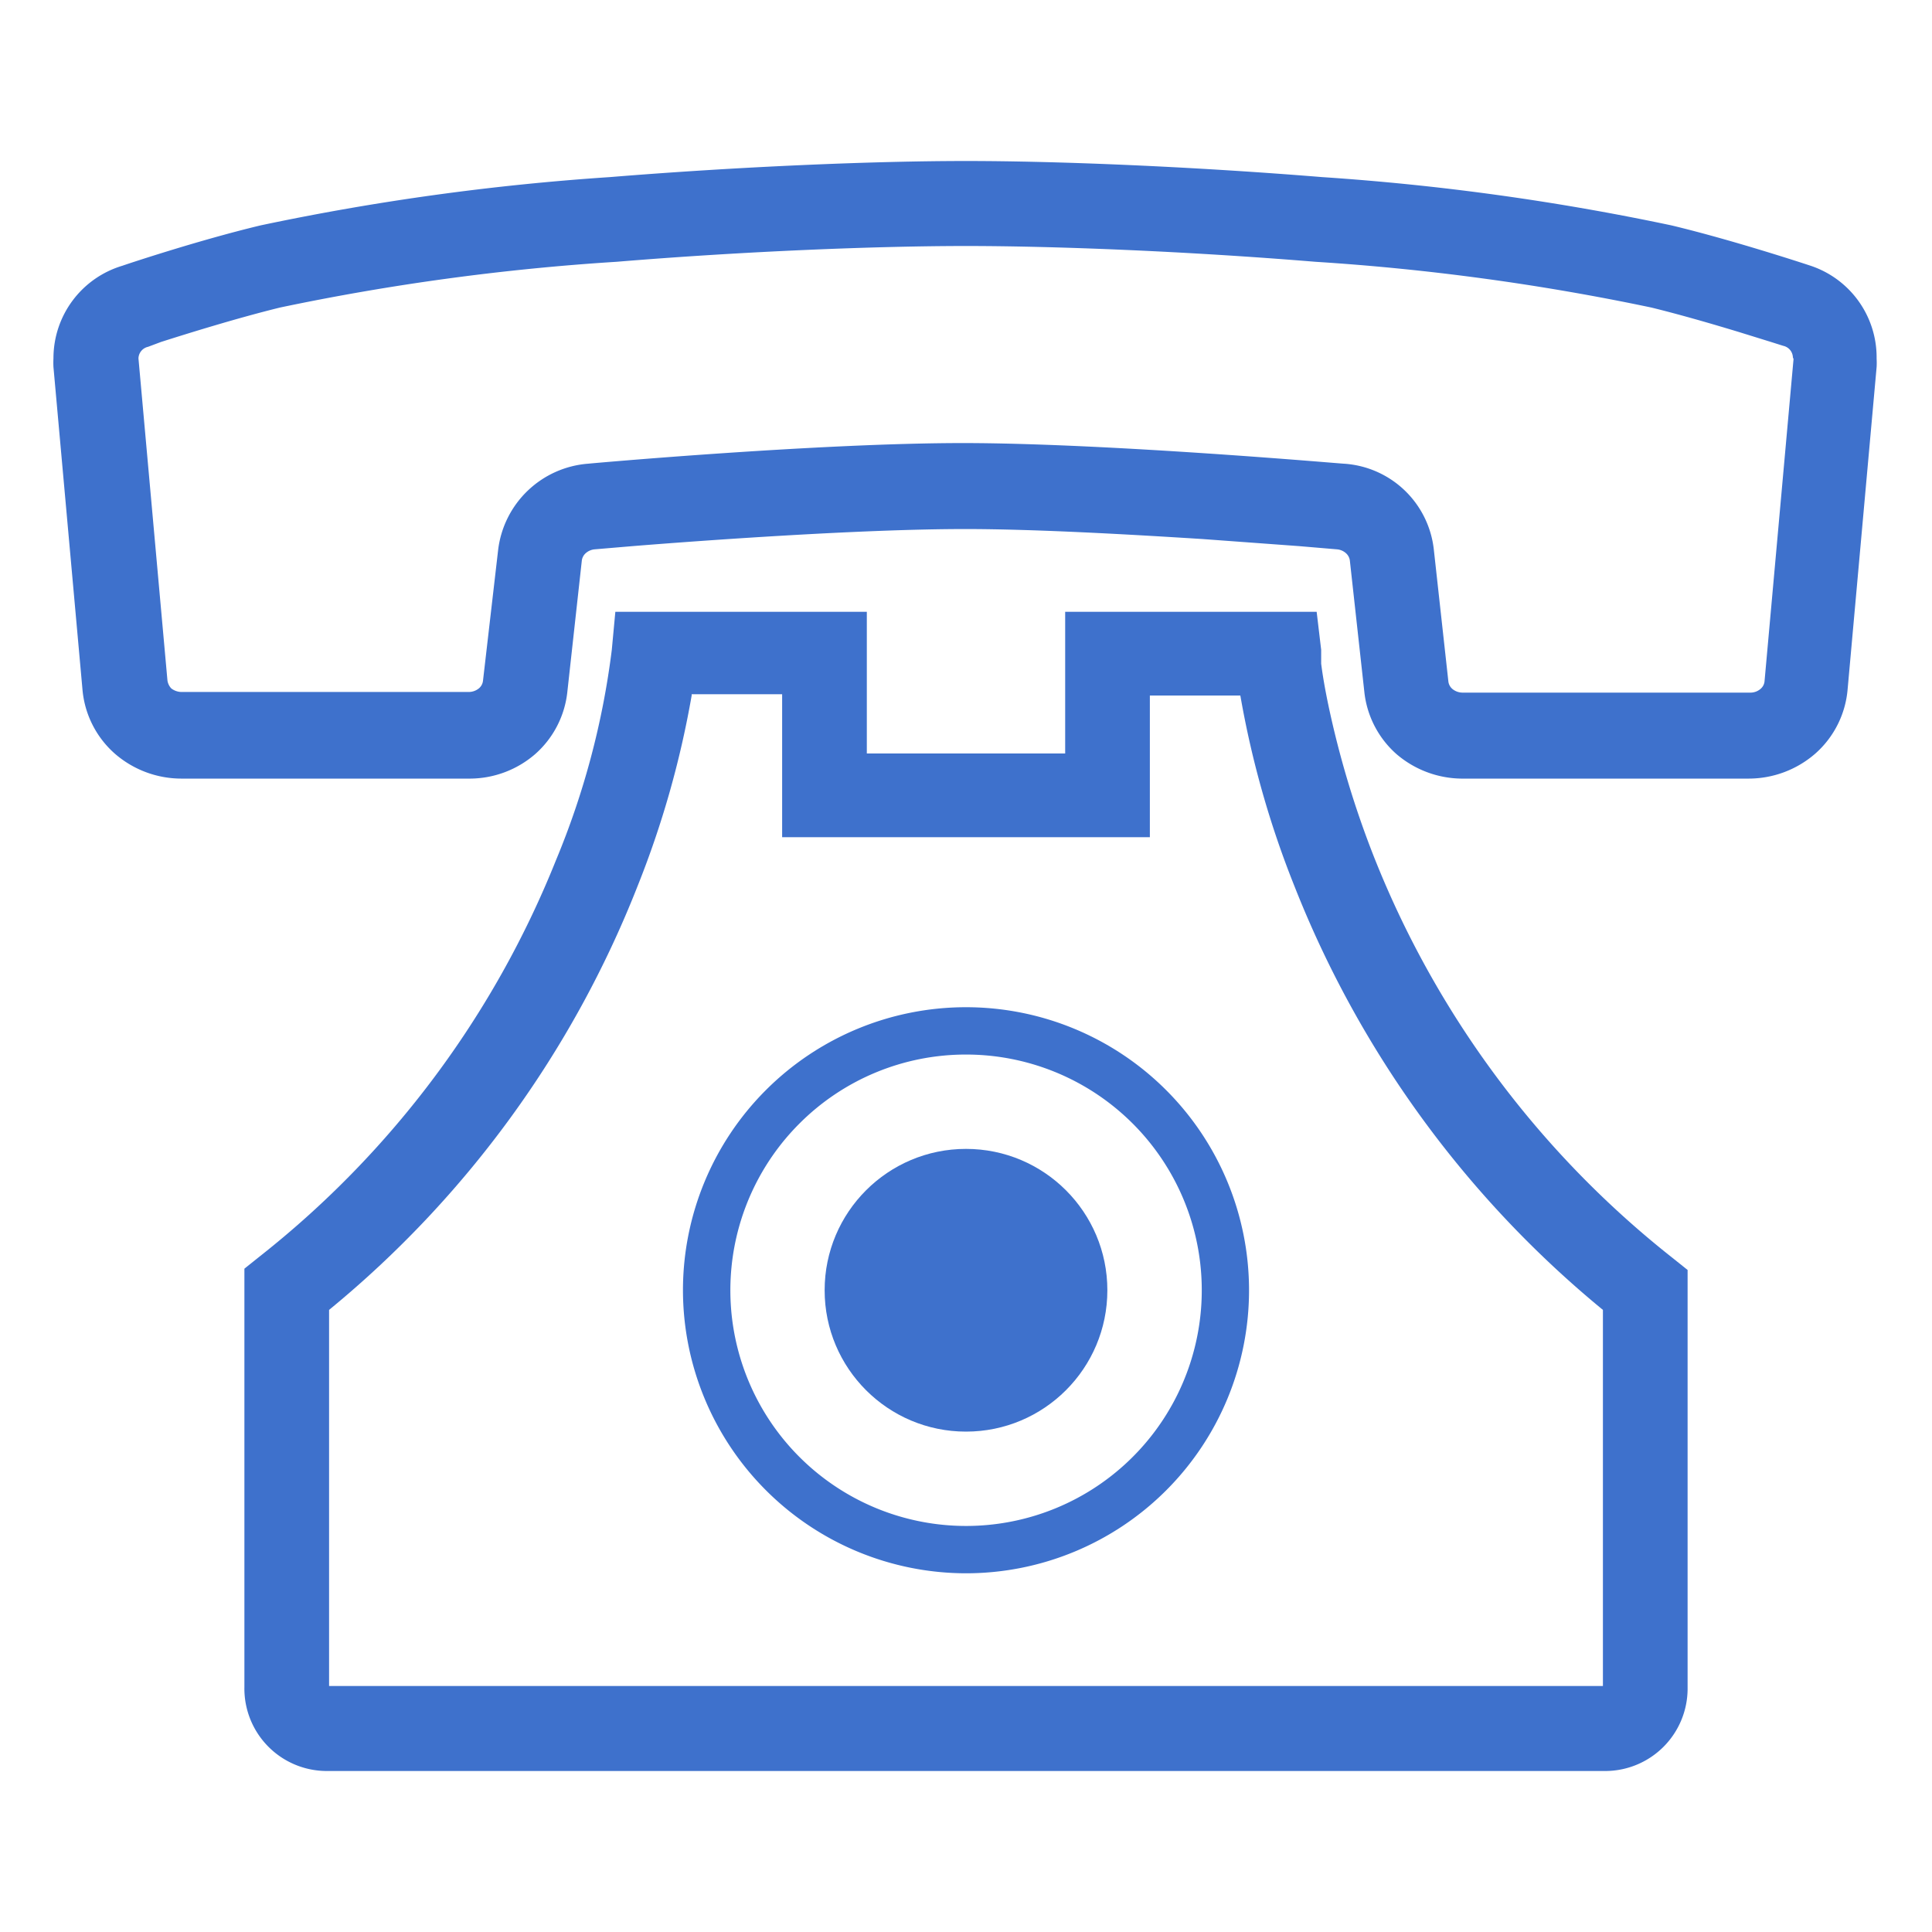 <svg xmlns="http://www.w3.org/2000/svg" viewBox="0 0 60 60"><defs><style>.cls-1{fill:#3e71cc;}.cls-2{fill:none;}</style></defs><g id="レイヤー_2" data-name="レイヤー 2"><g id="レイヤー_5" data-name="レイヤー 5"><polygon class="cls-1" points="41.73 14.38 41.73 14.38 41.73 14.38 41.73 14.38"/><path class="cls-1" d="M56.19,8.24h0S53.87,7.47,51.91,7A77.14,77.14,0,0,0,41.06,5.5C37,5.17,32.84,5,30,5s-7,.17-11.06.5A77.14,77.14,0,0,0,8.09,7c-2,.48-4.26,1.24-4.28,1.25h0a3,3,0,0,0-2.15,2.88,2.62,2.62,0,0,0,0,.27h0l.9,10h0a3,3,0,0,0,1,2,3.15,3.15,0,0,0,2.06.78h9a3.11,3.11,0,0,0,2-.76,3,3,0,0,0,1-1.94l.45-4.08h0a.37.37,0,0,1,.12-.22.48.48,0,0,1,.28-.12h0l1.18-.1c2.23-.18,7.11-.53,10.32-.53,2.14,0,5,.16,7.37.31l3,.22,1.18.1h0a.48.48,0,0,1,.28.12.37.37,0,0,1,.12.22h0l.45,4.08h0a3,3,0,0,0,1,1.94,3.15,3.15,0,0,0,2,.76h8.95a3.15,3.15,0,0,0,2.06-.78,3,3,0,0,0,1-2h0l.9-10h0a2.35,2.35,0,0,0,0-.26A3,3,0,0,0,56.19,8.24Zm-.49,2.91h0l-.9,10h0a.35.35,0,0,1-.12.24.48.48,0,0,1-.31.12H45.42a.5.5,0,0,1-.31-.11.36.36,0,0,1-.13-.24h0l-.45-4.08h0a3,3,0,0,0-2.8-2.68c-.08,0-7.25-.63-11.73-.64s-11.65.63-11.73.64a3.05,3.05,0,0,0-2.8,2.68h0L15,21.14a.36.36,0,0,1-.13.24.5.5,0,0,1-.31.11H5.63a.53.53,0,0,1-.31-.11.45.45,0,0,1-.12-.25h0l-.9-10h0v0a.38.38,0,0,1,.3-.36h0L5,10.62c.72-.23,2.35-.74,3.7-1.07A73.23,73.23,0,0,1,19.15,8.13c4-.33,8.11-.49,10.85-.49s6.83.16,10.85.49A73.23,73.23,0,0,1,51.28,9.55c.9.22,1.93.52,2.72.76l1,.31.38.12h0a.38.38,0,0,1,.3.36v0Z"/><polygon class="cls-1" points="18.27 14.38 18.27 14.38 18.27 14.38 18.27 14.38"/><path class="cls-1" d="M42.65,26.56a29.57,29.57,0,0,1-1.39-4.63c-.12-.57-.19-1-.23-1.32,0-.15,0-.26,0-.34v-.09L40.89,19H33.08v4.4H26.92V19H19.11L19,20.18h0a25,25,0,0,1-1.74,6.55A29.71,29.71,0,0,1,8.09,39l-.5.4v13A2.56,2.56,0,0,0,10.15,55h39.7a2.56,2.56,0,0,0,2.56-2.56v-13l-.5-.4A29.84,29.84,0,0,1,42.65,26.56Zm-21.17-5h2.81V26H35.71V21.6h2.81a29.55,29.55,0,0,0,1.68,5.92,32.39,32.39,0,0,0,9.58,13.16V52.36H10.22V40.68A32.29,32.29,0,0,0,19.8,27.52,29.55,29.55,0,0,0,21.48,21.6Z"/><path class="cls-1" d="M30,48.86a8.79,8.79,0,1,0-8.79-8.79A8.8,8.8,0,0,0,30,48.86Zm0-16.11a7.32,7.32,0,1,1-5.18,2.15A7.3,7.3,0,0,1,30,32.75Z"/><circle class="cls-1" cx="30" cy="40.07" r="4.39"/><rect class="cls-2" width="60" height="60"/></g></g></svg>